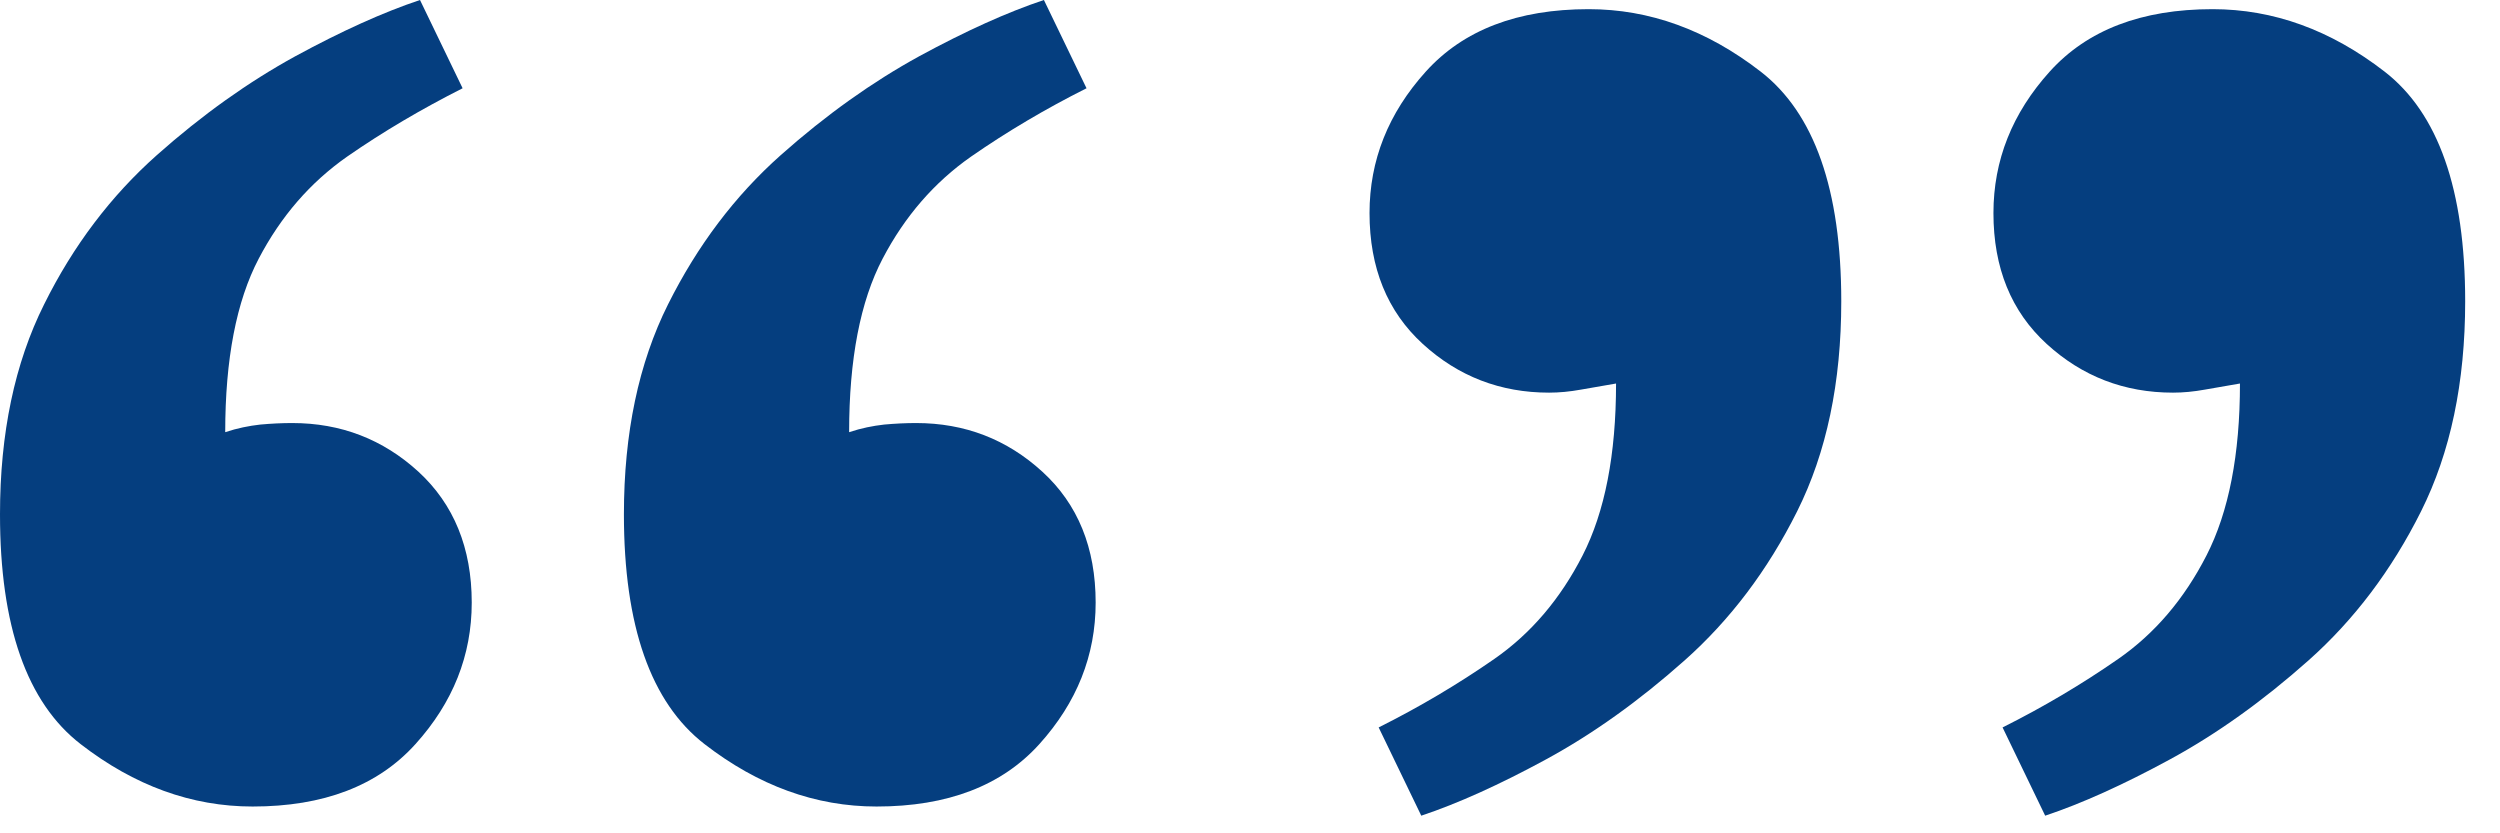 <svg xmlns="http://www.w3.org/2000/svg" xmlns:xlink="http://www.w3.org/1999/xlink" width="69px" height="23px" viewBox="0 0 69 23"><title>img_quote</title><g id="Page-1" stroke="none" stroke-width="1" fill="none" fill-rule="evenodd"><g id="img_quote" fill="#053E7F"><path d="M24.192,22.26 C22.512,22.26 20.93,21.686 19.446,20.538 C17.962,19.39 17.22,17.276 17.22,14.196 C17.22,11.956 17.626,10.024 18.438,8.4 C19.25,6.776 20.286,5.404 21.546,4.284 C22.806,3.164 24.08,2.261 25.368,1.554 C26.656,0.854 27.804,0.336 28.812,0 L29.988,2.436 C28.861,3.003 27.804,3.626 26.796,4.326 C25.788,5.033 24.976,5.964 24.36,7.14 C23.744,8.316 23.436,9.912 23.436,11.928 C23.772,11.816 24.094,11.753 24.402,11.718 C24.71,11.69 25.004,11.676 25.284,11.676 C26.628,11.676 27.79,12.124 28.77,13.02 C29.75,13.916 30.24,15.12 30.24,16.632 C30.24,18.088 29.722,19.39 28.686,20.538 C27.65,21.686 26.152,22.26 24.192,22.26" id="Path"></path><path d="M6.972,22.26 C5.292,22.26 3.71,21.686 2.226,20.538 C0.742,19.39 0,17.276 0,14.196 C0,11.956 0.406,10.024 1.218,8.4 C2.023,6.776 3.066,5.404 4.326,4.284 C5.586,3.164 6.86,2.261 8.148,1.554 C9.436,0.854 10.584,0.336 11.592,0 L12.768,2.436 C11.648,3.003 10.584,3.626 9.576,4.326 C8.568,5.033 7.756,5.964 7.14,7.14 C6.524,8.316 6.216,9.912 6.216,11.928 C6.552,11.816 6.874,11.753 7.182,11.718 C7.49,11.69 7.784,11.676 8.064,11.676 C9.408,11.676 10.57,12.124 11.55,13.02 C12.523,13.916 13.02,15.12 13.02,16.632 C13.02,18.088 12.502,19.39 11.466,20.538 C10.43,21.686 8.932,22.26 6.972,22.26" id="Path"></path><path d="M56.447,22.513 L55.271,20.077 C56.391,19.517 57.455,18.887 58.463,18.187 C59.471,17.487 60.283,16.535 60.899,15.331 C61.515,14.127 61.823,12.545 61.823,10.585 C61.487,10.641 61.165,10.697 60.857,10.753 C60.549,10.809 60.255,10.837 59.975,10.837 C58.631,10.837 57.469,10.389 56.489,9.493 C55.509,8.597 55.019,7.393 55.019,5.881 C55.019,4.425 55.537,3.123 56.573,1.975 C57.609,0.827 59.107,0.253 61.067,0.253 C62.747,0.253 64.329,0.827 65.813,1.975 C67.297,3.123 68.039,5.237 68.039,8.317 C68.039,10.557 67.633,12.489 66.821,14.113 C66.009,15.737 64.973,17.109 63.713,18.229 C62.453,19.349 61.179,20.259 59.891,20.959 C58.603,21.659 57.455,22.177 56.447,22.513" id="Path"></path><path d="M39.227,22.513 L38.051,20.077 C39.171,19.517 40.235,18.887 41.243,18.187 C42.251,17.487 43.063,16.535 43.679,15.331 C44.295,14.127 44.603,12.545 44.603,10.585 C44.267,10.641 43.945,10.697 43.637,10.753 C43.329,10.809 43.035,10.837 42.755,10.837 C41.411,10.837 40.249,10.389 39.269,9.493 C38.289,8.597 37.799,7.393 37.799,5.881 C37.799,4.425 38.317,3.123 39.353,1.975 C40.389,0.827 41.887,0.253 43.847,0.253 C45.527,0.253 47.109,0.827 48.593,1.975 C50.077,3.123 50.819,5.237 50.819,8.317 C50.819,10.557 50.413,12.489 49.601,14.113 C48.789,15.737 47.753,17.109 46.493,18.229 C45.233,19.349 43.959,20.259 42.671,20.959 C41.383,21.659 40.235,22.177 39.227,22.513" id="Path"></path></g></g></svg>